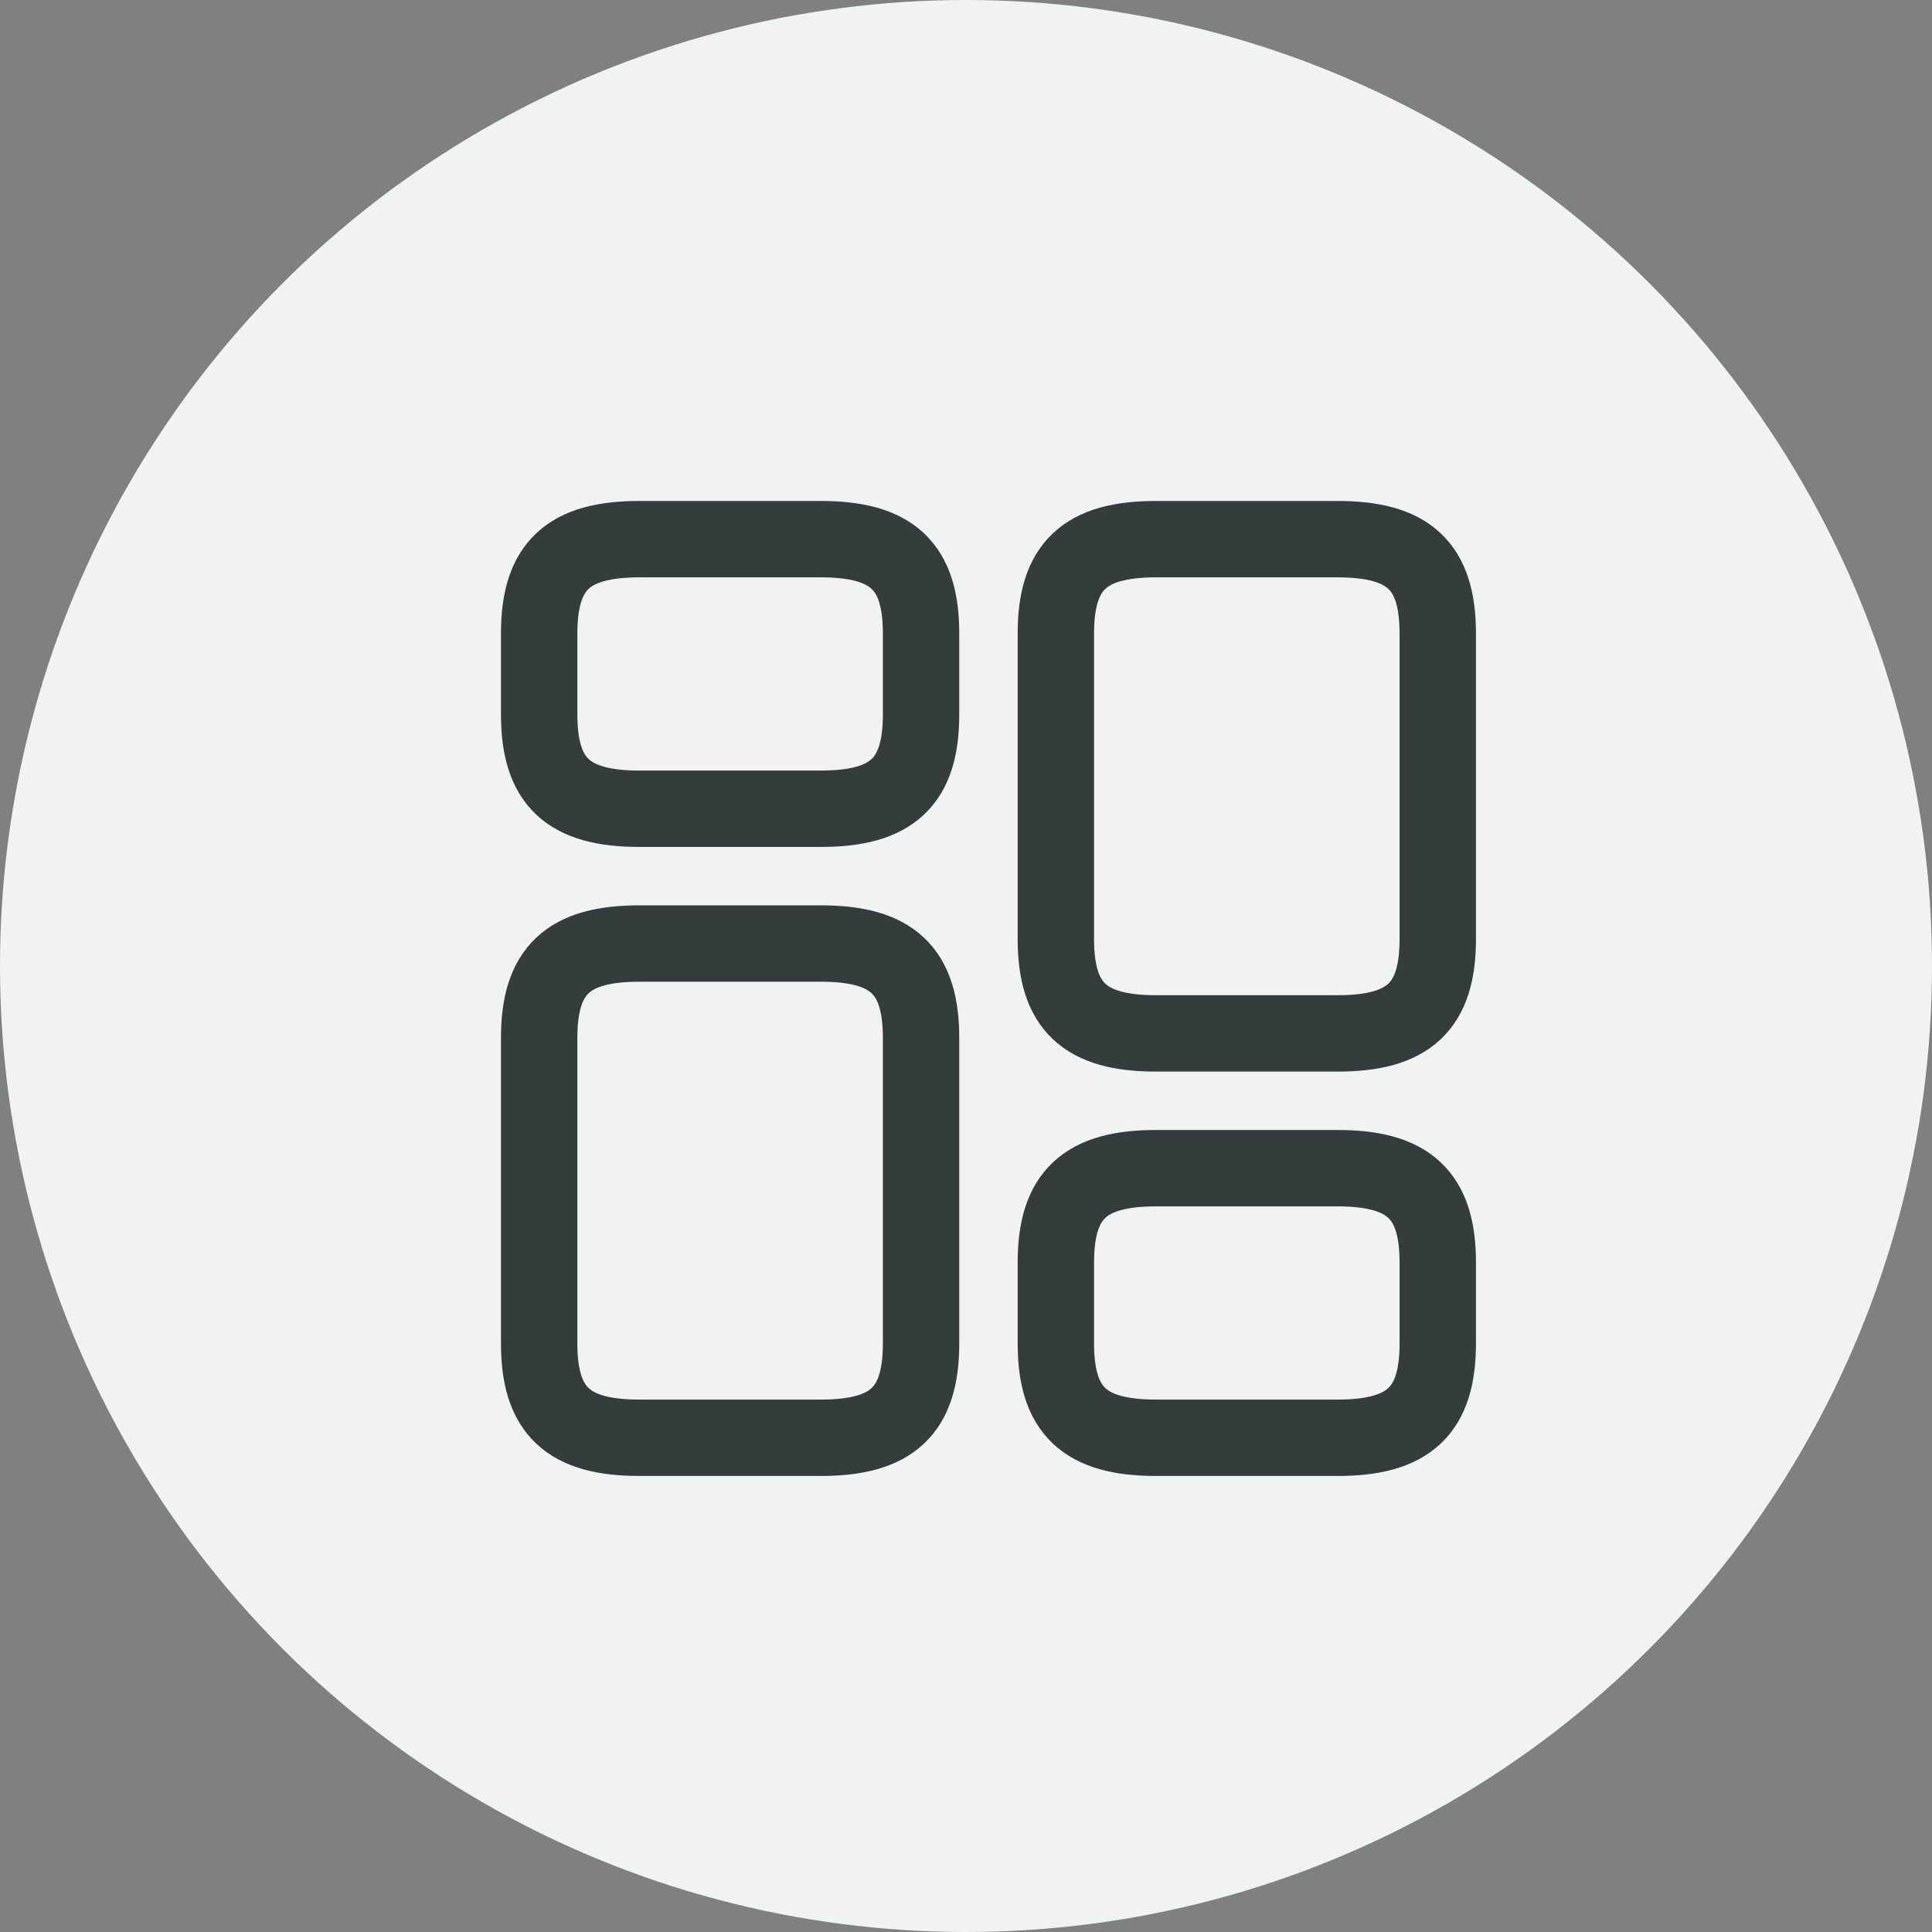 <svg width="43" height="43" viewBox="0 0 43 43" fill="none" xmlns="http://www.w3.org/2000/svg">
<rect x="0" y="0" width="43" height="43" fill="#808080" stroke="none"/>
<circle cx="21.5" cy="21.5" r="21.5" fill="#F0F3F1"/>
<path d="M32 20.9V14.1C32 12.6 31.36 12 29.77 12H25.73C24.14 12 23.5 12.6 23.5 14.1V20.9C23.5 22.4 24.14 23 25.73 23H29.77C31.36 23 32 22.4 32 20.9Z" stroke="#343C3C" stroke-width="1.7" stroke-linecap="round" stroke-linejoin="round"/>
<path d="M32 29.9V28.1C32 26.6 31.36 26 29.77 26H25.73C24.14 26 23.5 26.6 23.5 28.1V29.9C23.5 31.4 24.14 32 25.73 32H29.77C31.36 32 32 31.4 32 29.9Z" stroke="#343C3C" stroke-width="1.7" stroke-linecap="round" stroke-linejoin="round"/>
<path d="M20.5 23.1V29.9C20.5 31.4 19.86 32 18.27 32H14.23C12.64 32 12 31.4 12 29.9V23.1C12 21.6 12.64 21 14.23 21H18.27C19.86 21 20.5 21.6 20.5 23.1Z" stroke="#343C3C" stroke-width="1.7" stroke-linecap="round" stroke-linejoin="round"/>
<path d="M20.5 14.1V15.9C20.5 17.4 19.86 18 18.27 18H14.23C12.64 18 12 17.4 12 15.9V14.1C12 12.6 12.64 12 14.23 12H18.27C19.86 12 20.5 12.6 20.5 14.1Z" stroke="#343C3C" stroke-width="1.7" stroke-linecap="round" stroke-linejoin="round"/>
</svg>
